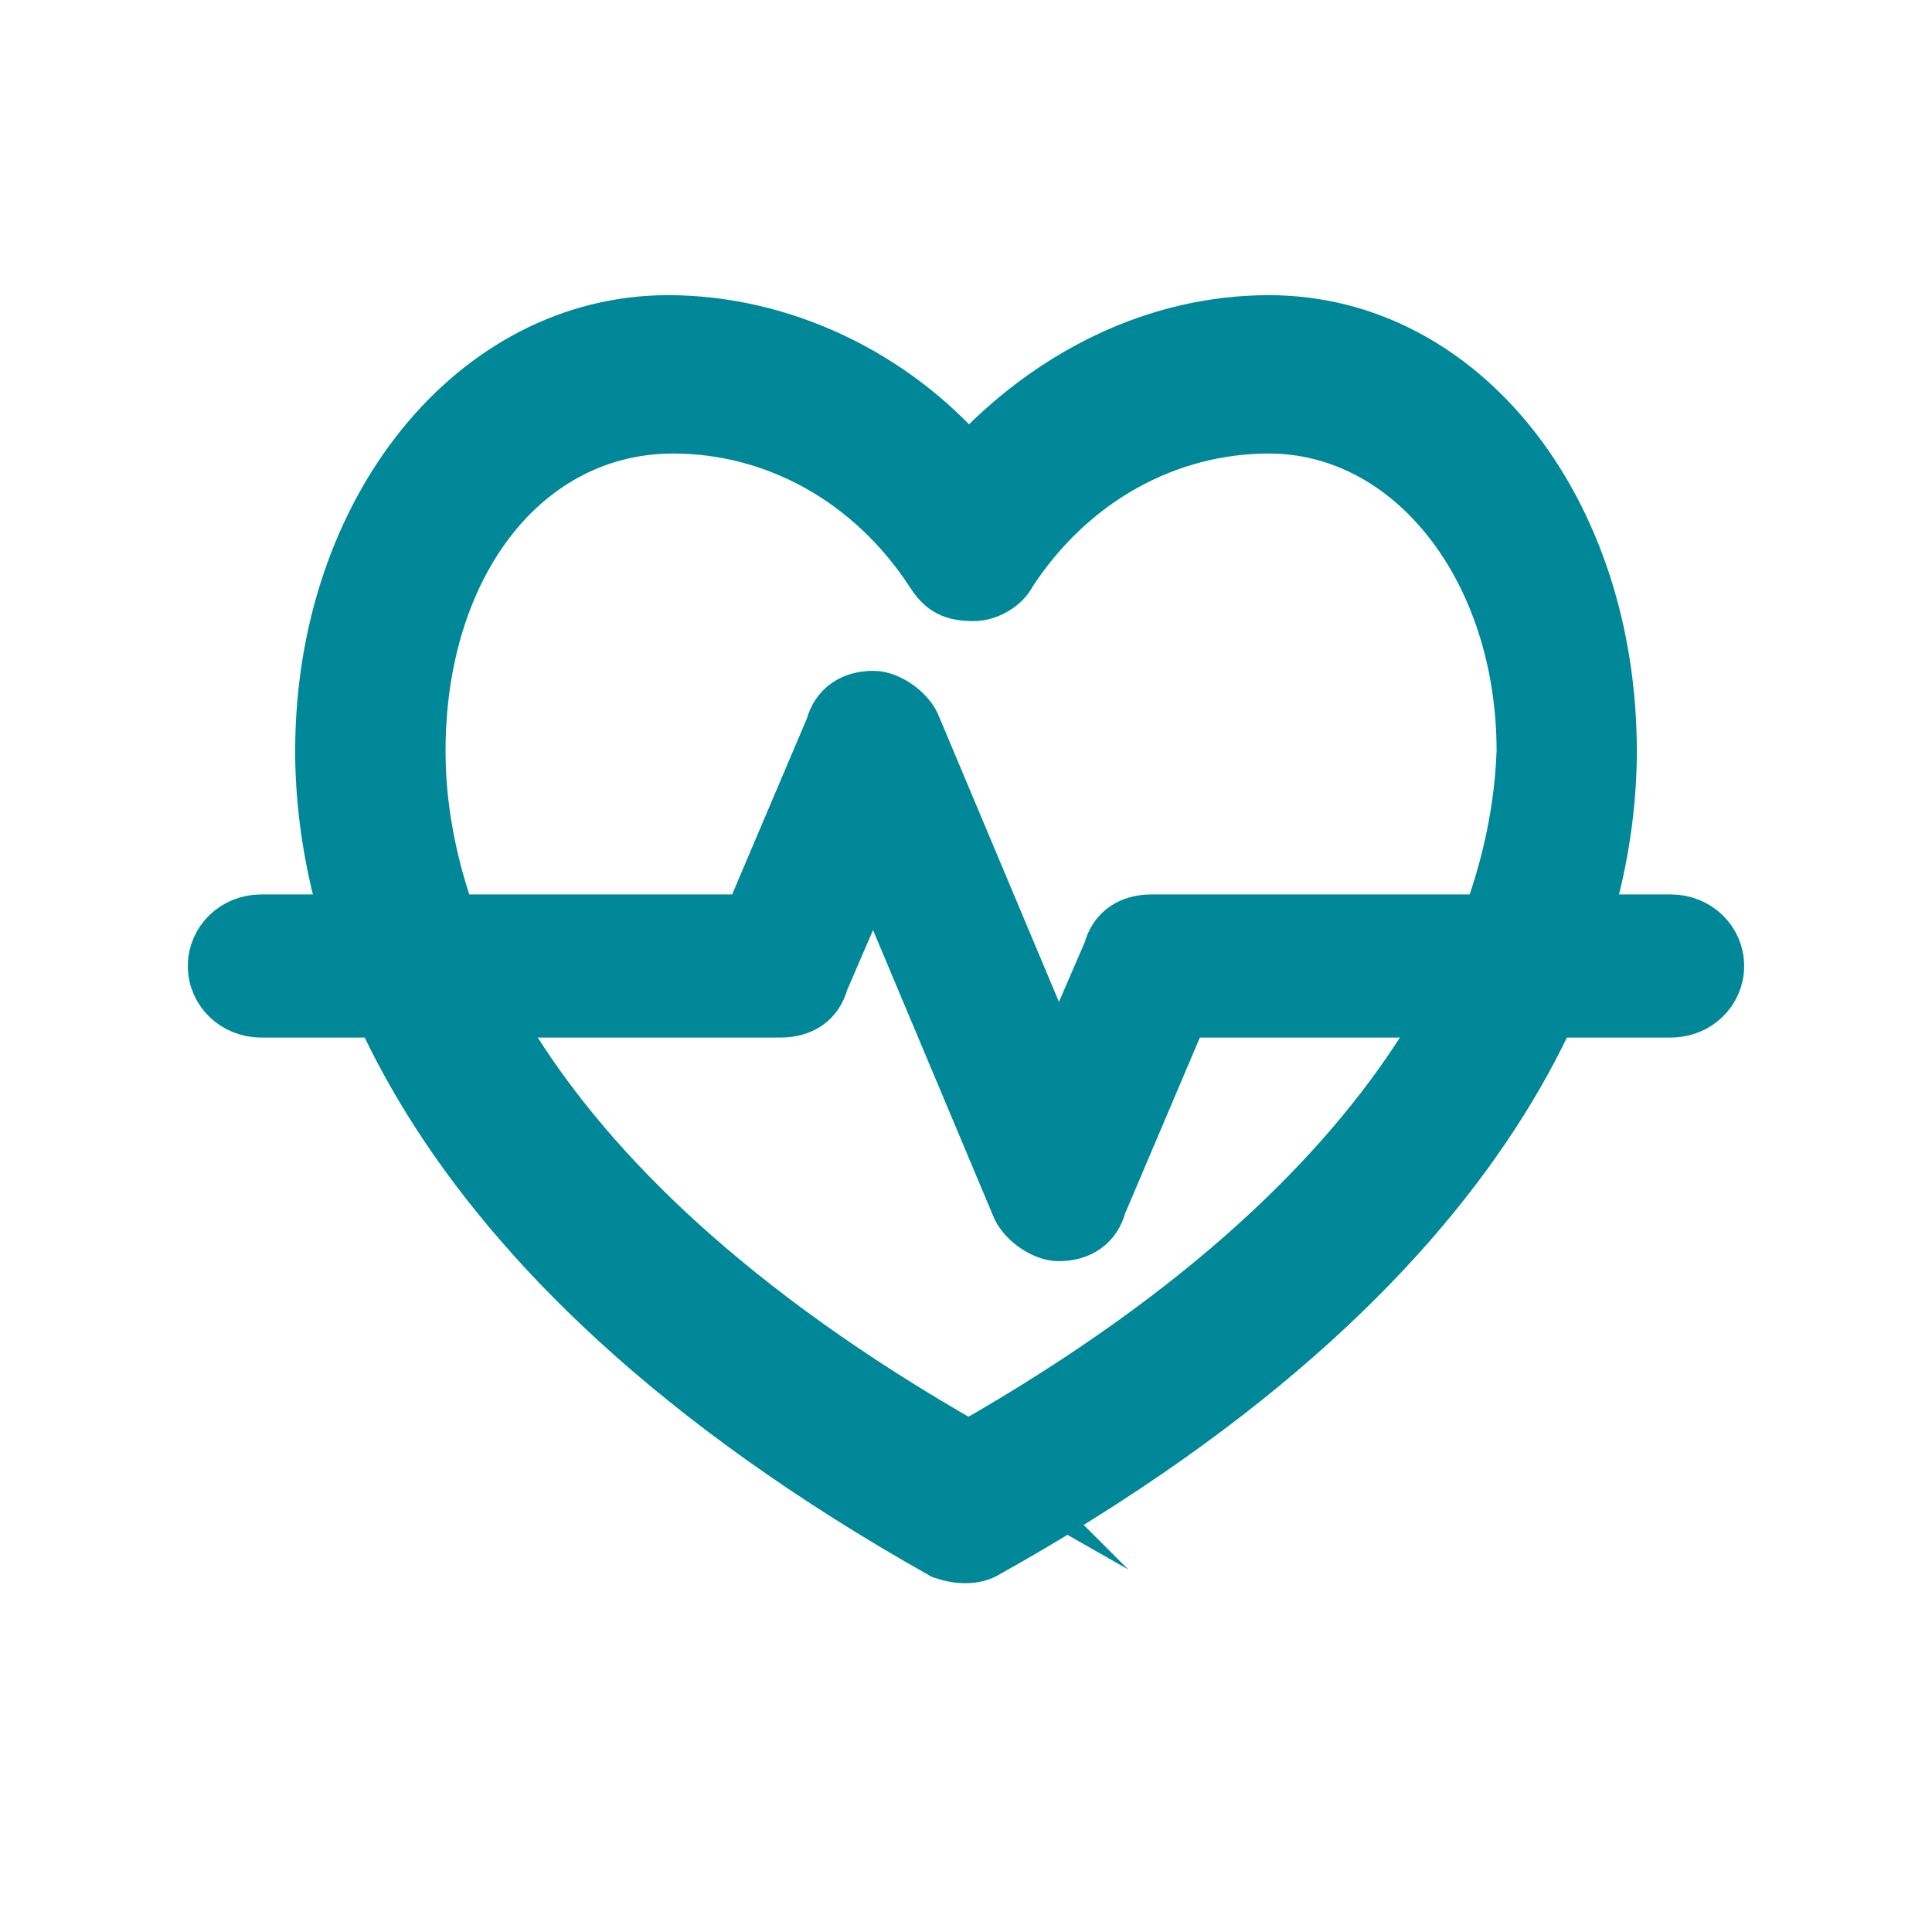 <svg xmlns="http://www.w3.org/2000/svg" width="36" height="36" fill="#089" stroke="#089" stroke-miterlimit="10" xmlns:v="https://vecta.io/nano"><path d="M23.644 6c-2.087 0-4.079.976-5.597 2.634C16.625 6.976 14.538 6 12.451 6 8.846 6 6 9.512 6 14c0 3.122 1.518 9.268 11.573 14.927.285.098.569.098.759 0C28.482 23.268 30 17.122 30 14c0-4.488-2.751-8-6.356-8zm-5.597 20.976C9.13 21.902 7.802 16.634 7.802 14c0-3.512 1.992-6.049 4.743-6.049 1.897 0 3.7.976 4.838 2.732.19.293.379.39.759.39.285 0 .569-.195.664-.39 1.138-1.756 2.941-2.732 4.838-2.732 2.656 0 4.743 2.634 4.743 6.049-.095 2.634-1.423 7.902-10.34 12.976z"/><path d="M31.137 17.167h-9.685c-.384 0-.671.185-.767.556l-.959 2.222-2.685-6.389c-.096-.278-.48-.556-.767-.556-.384 0-.671.185-.767.556l-1.534 3.611h-9.11c-.479 0-.863.37-.863.833s.384.833.863.833h9.685c.384 0 .671-.185.767-.556l.959-2.222 2.685 6.389c.096.278.48.556.767.556.384 0 .671-.185.767-.556l1.534-3.611h9.11c.479 0 .863-.37.863-.833s-.384-.833-.863-.833z"/></svg>